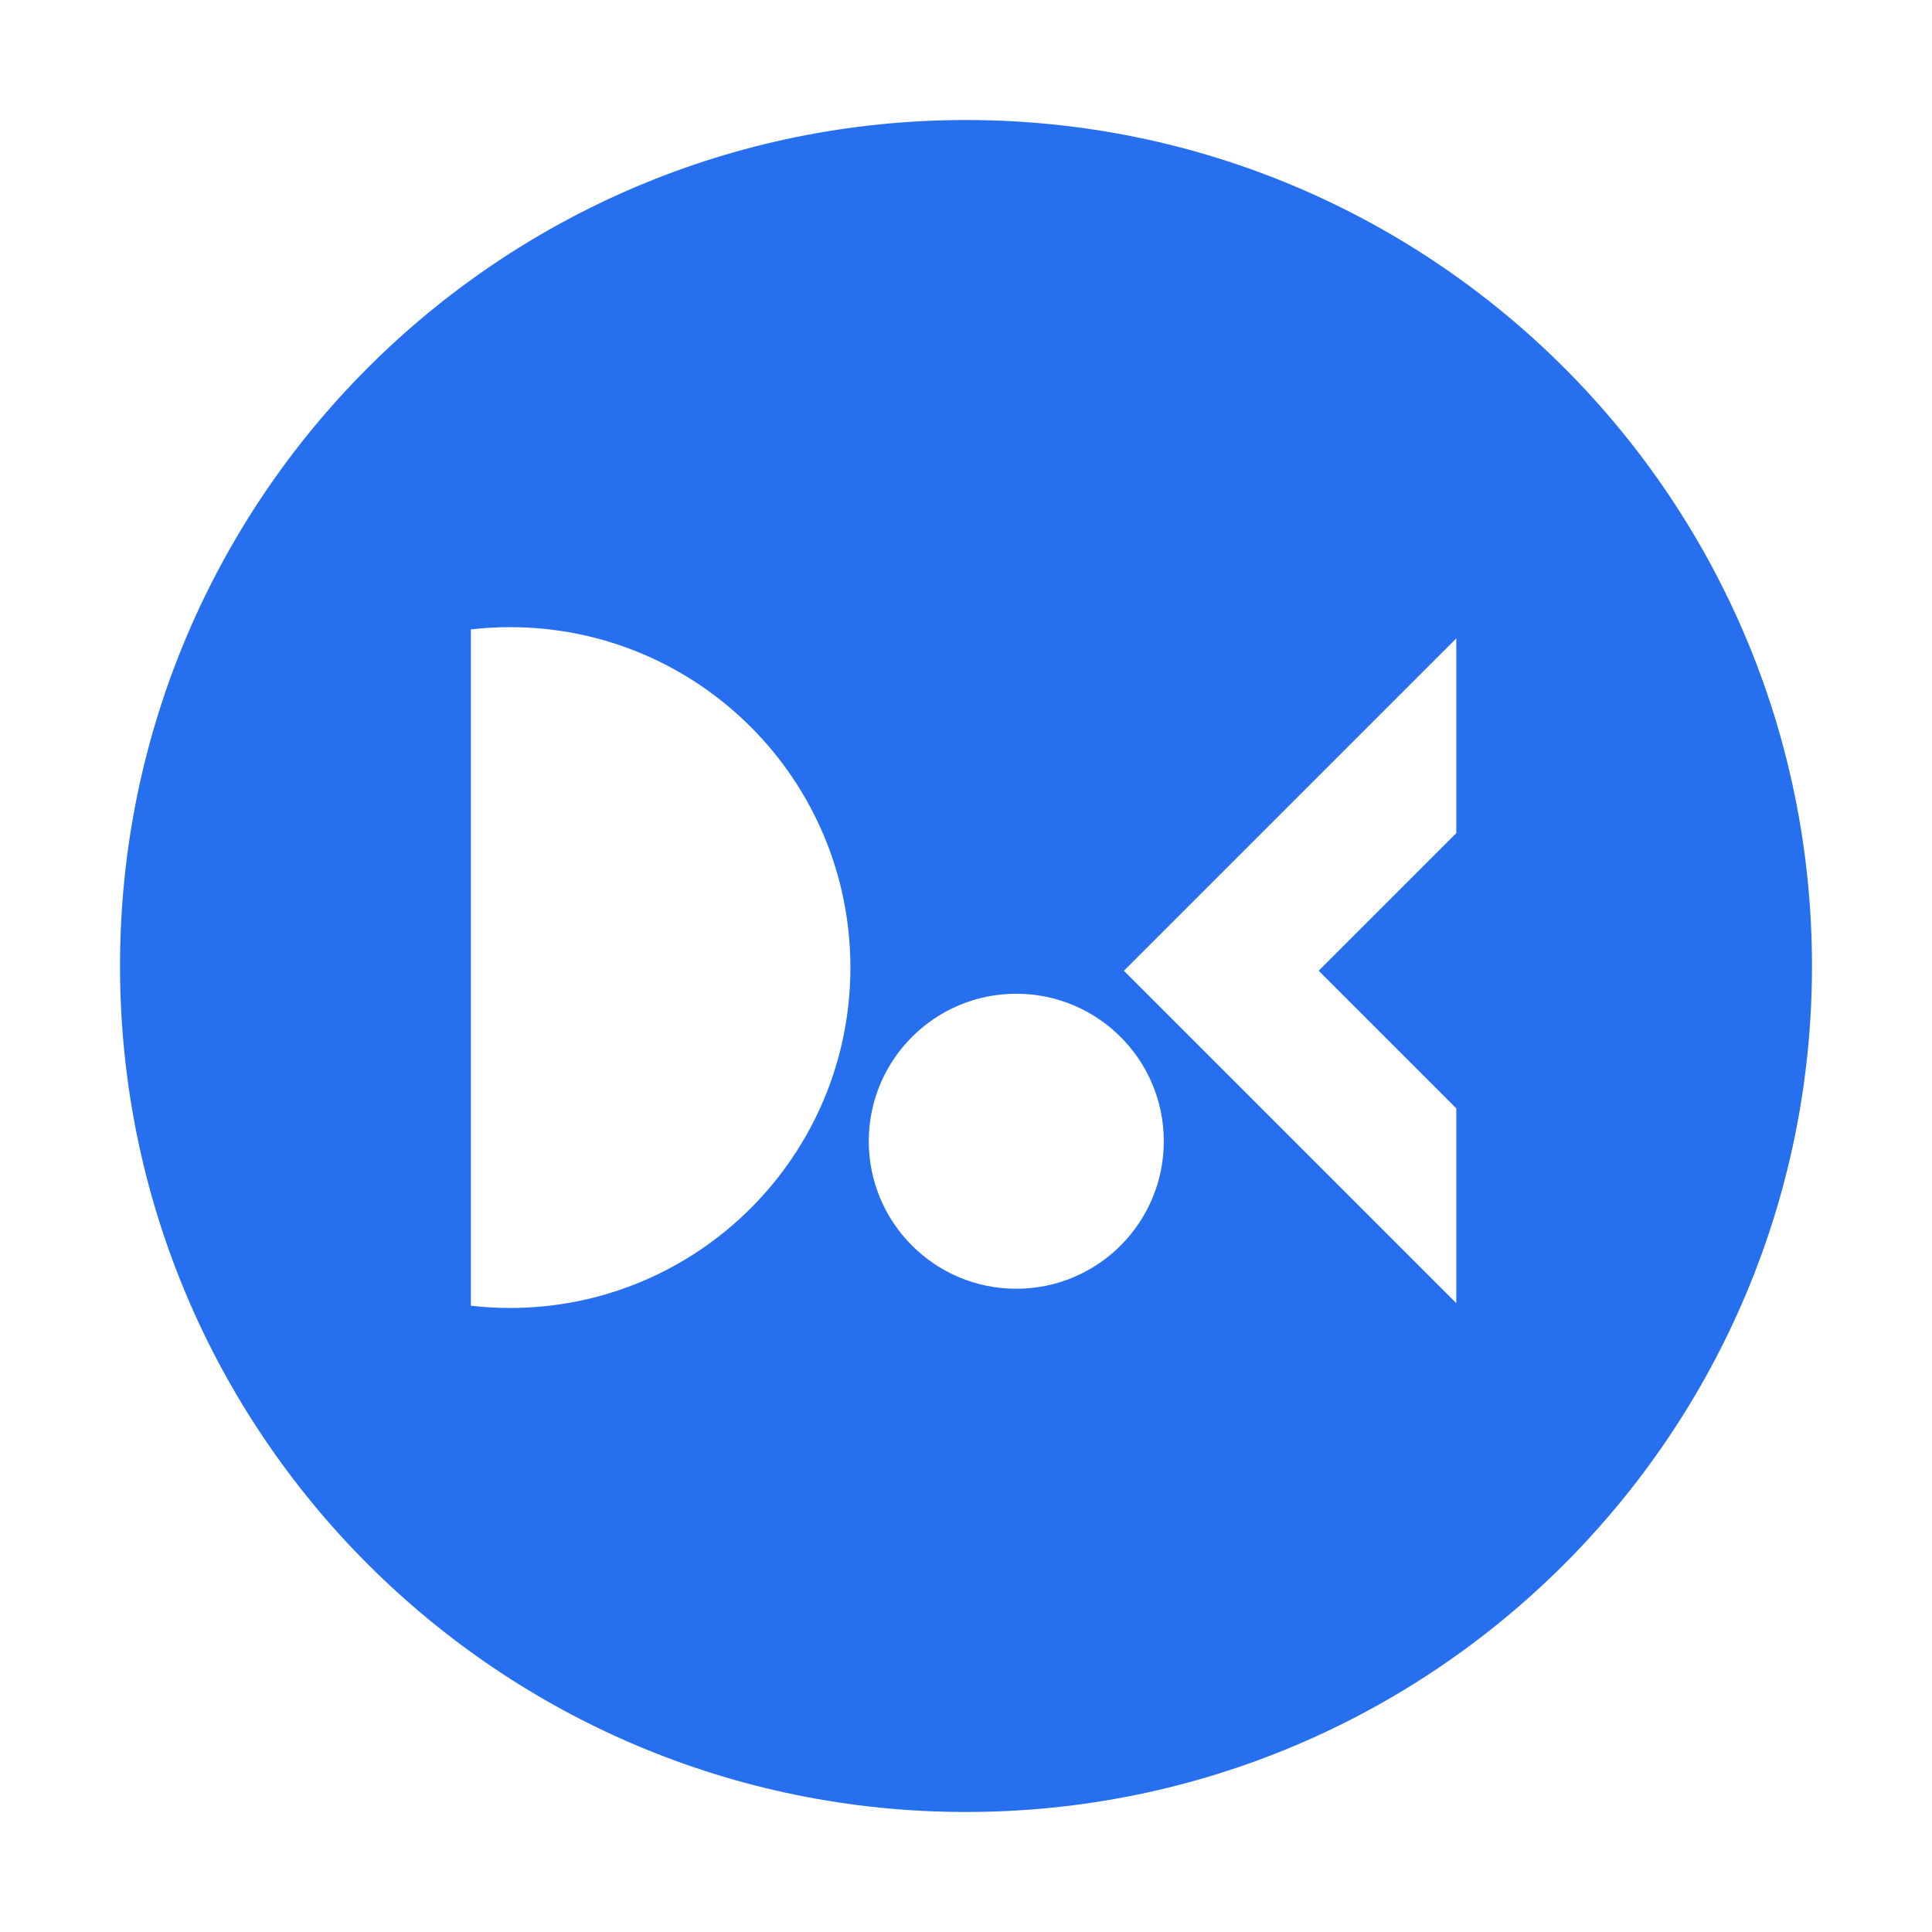 <?xml version="1.0" encoding="UTF-8"?> <svg xmlns="http://www.w3.org/2000/svg" xmlns:xlink="http://www.w3.org/1999/xlink" xmlns:xodm="http://www.corel.com/coreldraw/odm/2003" xml:space="preserve" width="67.206mm" height="67.206mm" version="1.1" style="shape-rendering:geometricPrecision; text-rendering:geometricPrecision; image-rendering:optimizeQuality; fill-rule:evenodd; clip-rule:evenodd" viewBox="0 0 8432.01 8432.01"> <defs> <style type="text/css"> .fil1 {fill:none} .fil0 {fill:#266FEF} </style> </defs> <g id="Слой_x0020_1">  <g id="_2249913574336"> <path class="fil0" d="M4216 523.82c2039.12,0 3692.19,1653.02 3692.19,3692.19 0,2039.14 -1653.07,3692.19 -3692.19,3692.19 -2039.14,0 -3692.19,-1653.05 -3692.19,-3692.19 0,-2039.17 1653.05,-3692.19 3692.19,-3692.19zm-1990.22 2213.29c820.51,0 1485.67,665.18 1485.67,1485.69 0,820.54 -665.15,1485.72 -1485.67,1485.72 -57.76,0 -114.75,-3.43 -170.77,-9.85l0 -2951.73c56.02,-6.41 113.01,-9.82 170.77,-9.82zm2209.71 1599.95c355.54,0 643.78,288.24 643.78,643.78 0,355.58 -288.24,643.81 -643.78,643.81 -355.6,0 -643.81,-288.23 -643.81,-643.81 0,-355.54 288.21,-643.78 643.81,-643.78zm469.68 -100.28l1450.7 -1450.69 0 850.07 -600.61 600.61 600.61 600.62 0 850.1 -1450.7 -1450.72z"></path> <polygon class="fil1" points="-0,0 8432.01,0 8432.01,8432.01 -0,8432.01 "></polygon> </g> </g> </svg> 